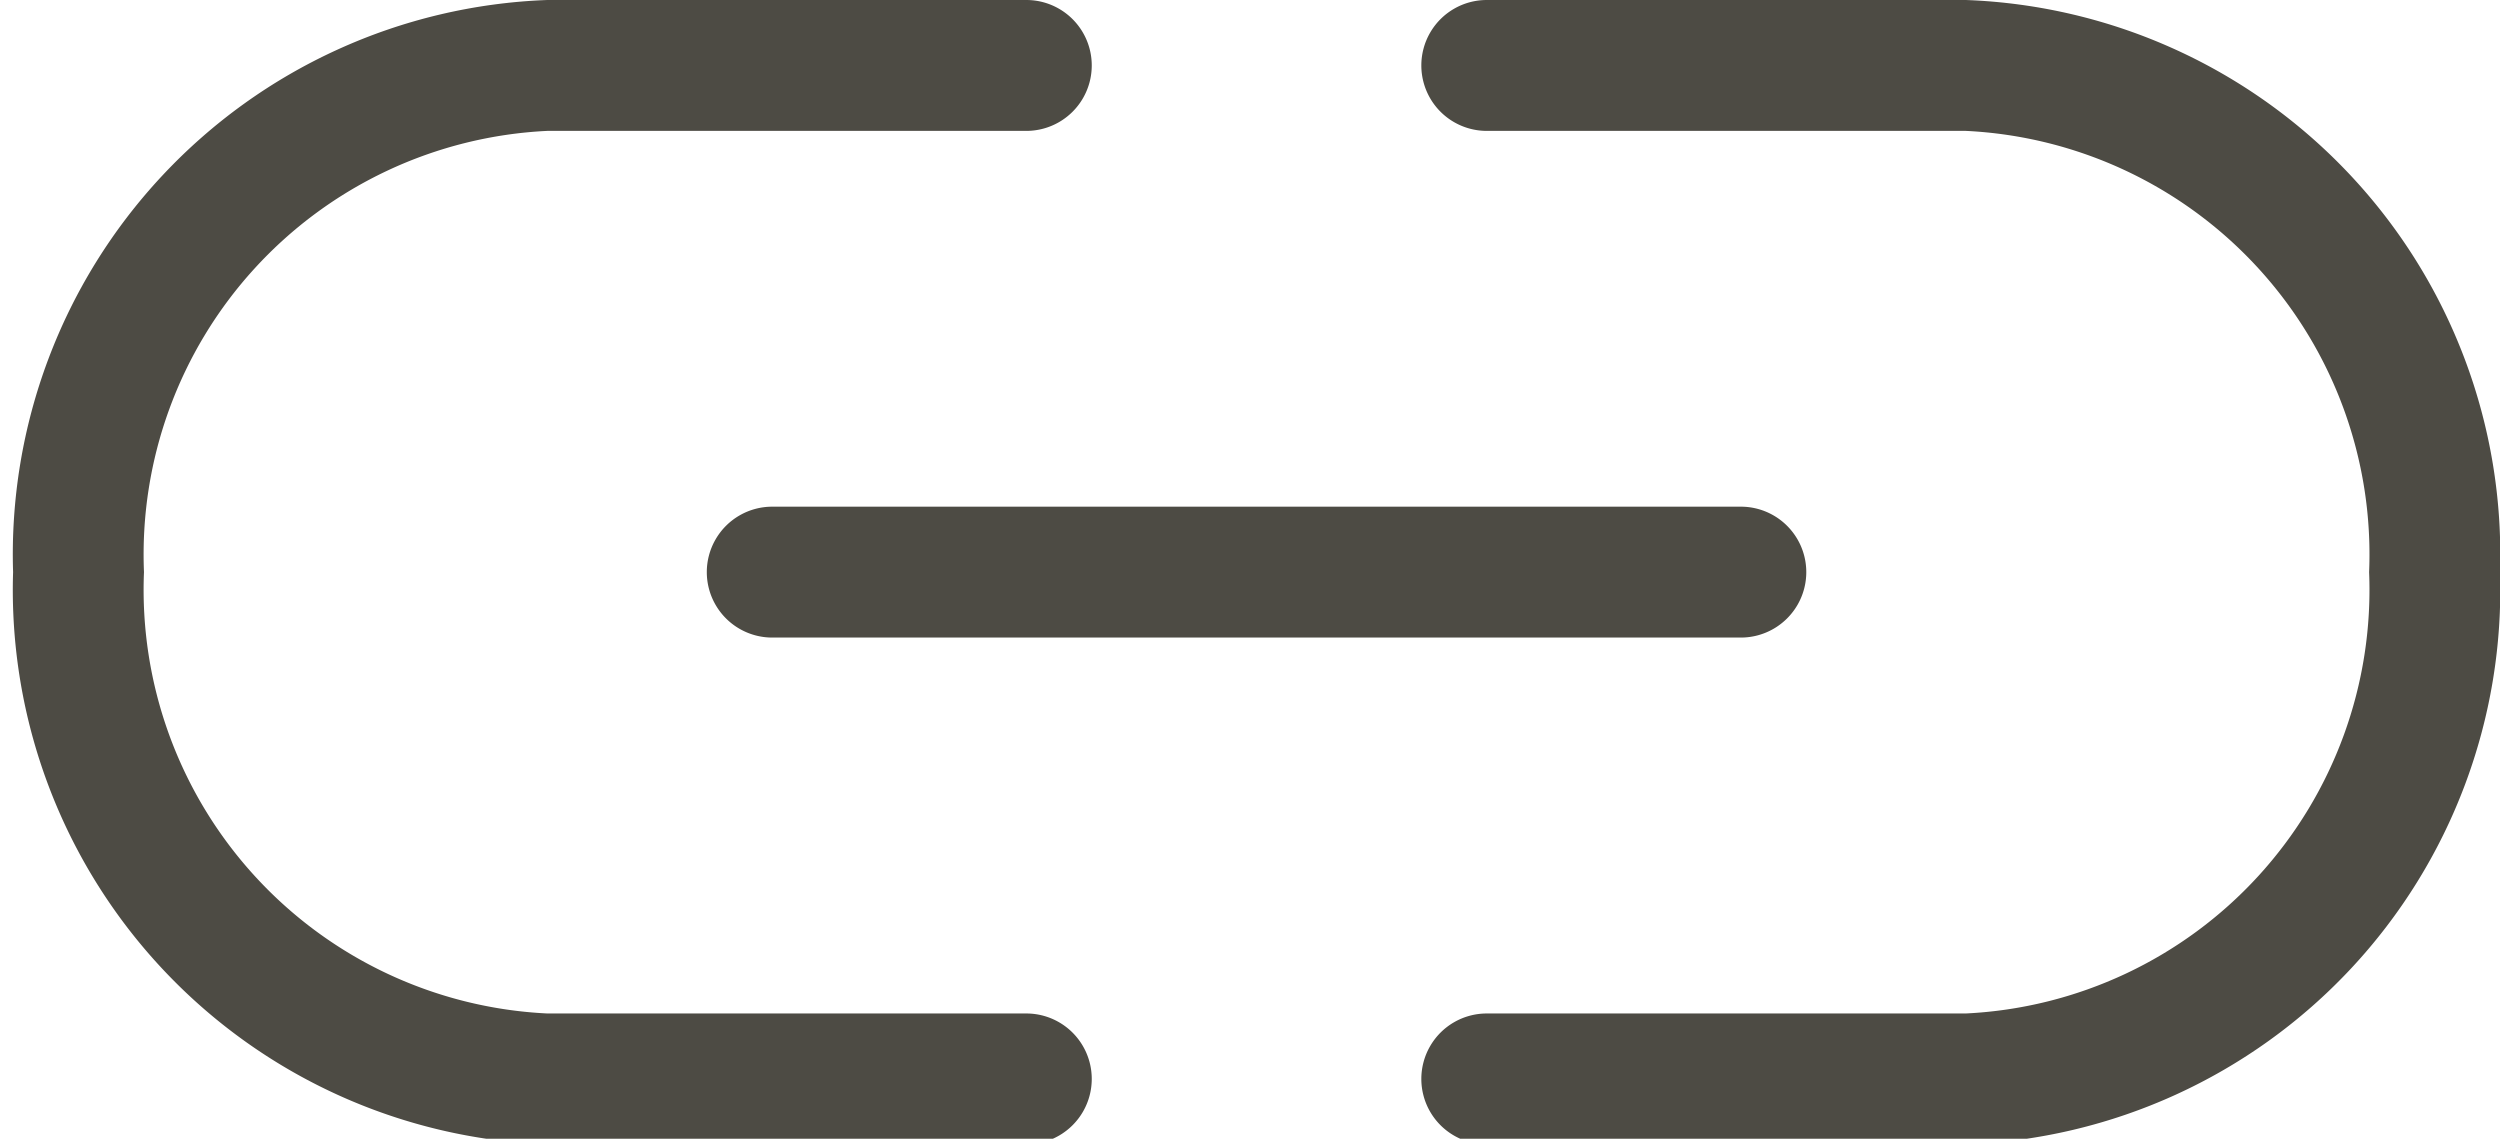 <?xml version="1.0" encoding="UTF-8" standalone="no"?><svg xmlns="http://www.w3.org/2000/svg" xmlns:xlink="http://www.w3.org/1999/xlink" fill="#4d4b44" height="8.7" preserveAspectRatio="xMidYMid meet" version="1" viewBox="-0.1 -0.0 19.1 8.7" width="19.1" zoomAndPan="magnify"><g data-name="Layer 2"><g data-name="Layer 1" id="change1_1"><path d="M14.918,8.743H11.259a.5.5,0,0,1,0-1h3.659A3.241,3.241,0,0,0,18,4.371,3.24,3.24,0,0,0,14.918,1H11.259a.5.5,0,0,1,0-1h3.659A4.239,4.239,0,0,1,19,4.371,4.239,4.239,0,0,1,14.918,8.743Zm-7.177,0H4.082A4.239,4.239,0,0,1,0,4.371,4.239,4.239,0,0,1,4.082,0H7.741a.5.5,0,0,1,0,1H4.082A3.24,3.24,0,0,0,1,4.371,3.241,3.241,0,0,0,4.082,7.743H7.741a.5.5,0,0,1,0,1ZM13.2,4.871H5.8a.5.5,0,0,1,0-1H13.2a.5.5,0,0,1,0,1Z" fill="inherit"/></g></g></svg>